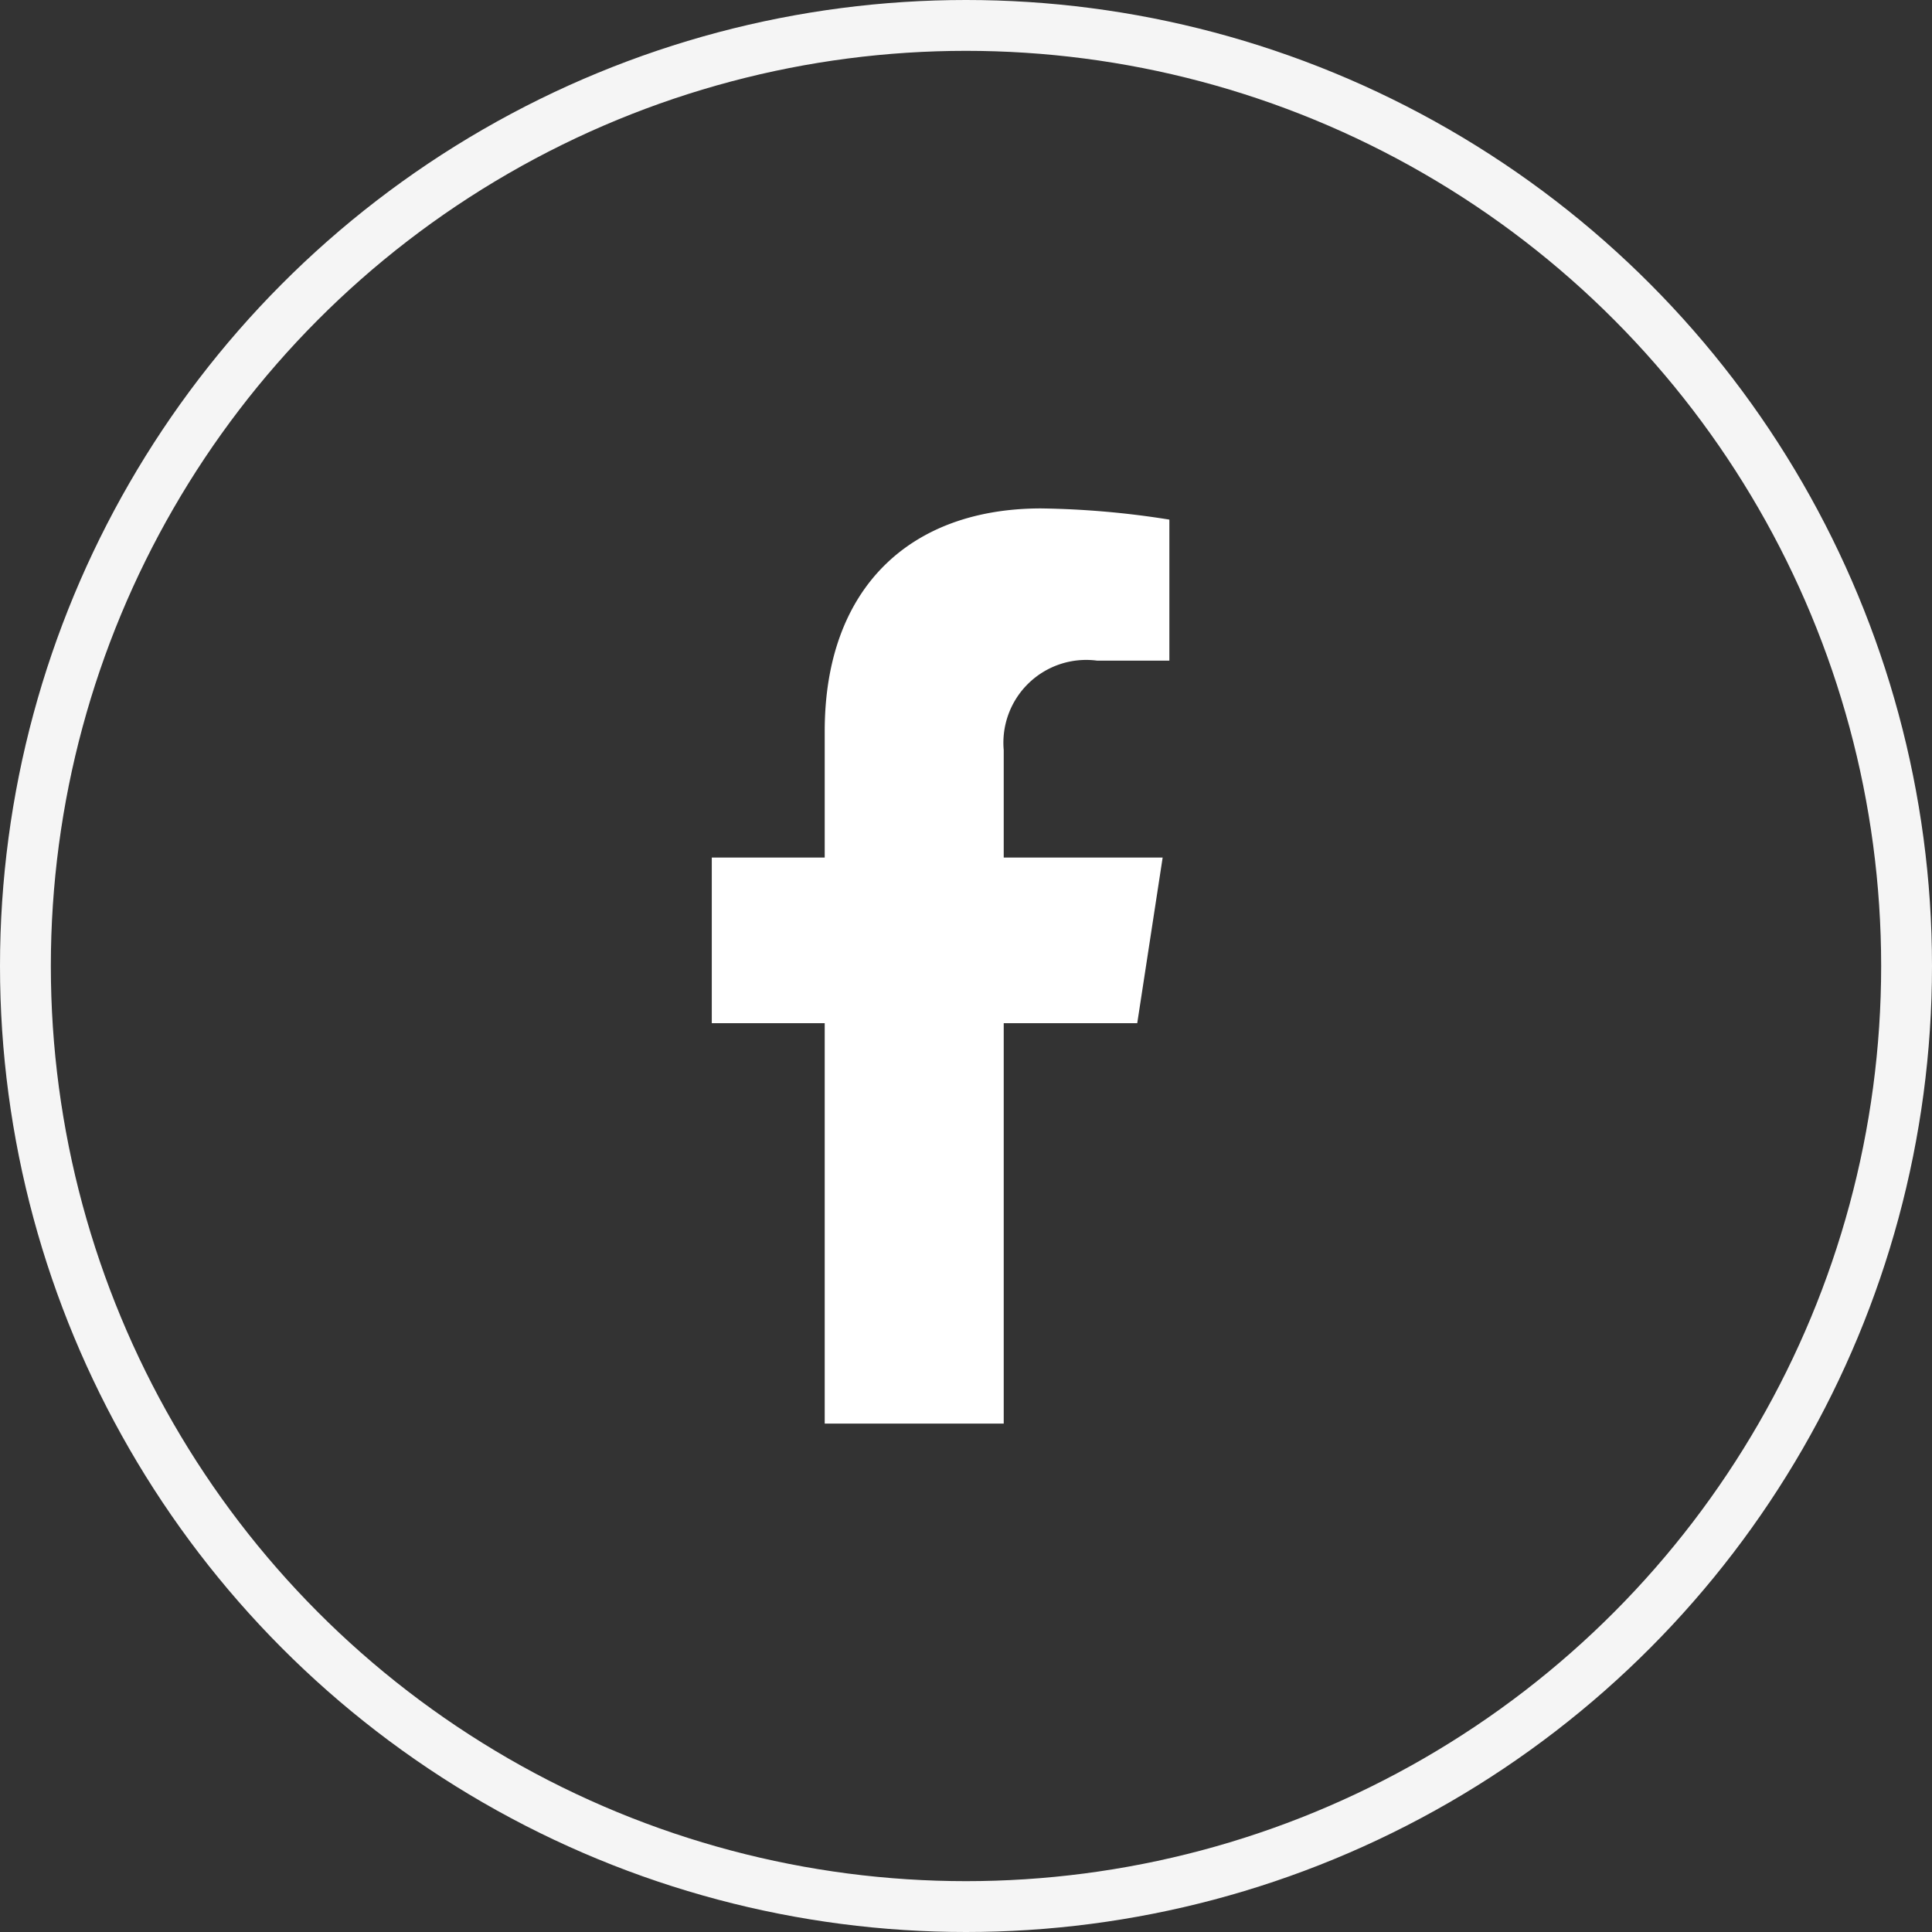 <svg xmlns="http://www.w3.org/2000/svg" viewBox="0 0 38 38">
  <rect x="0" y="0" width="38" height="38" fill="#333333" stroke="none"/>
  <g id="Group_195" data-name="Group 195" transform="translate(-211 -8554)">
    <path id="facebook-f" d="M1169.742,4058.125V4066h-3.521v-7.875H1164v-3.258h2.221v-2.482c0-2.825,1.682-4.385,4.257-4.385a17.344,17.344,0,0,1,2.522.22v2.774h-1.421a1.629,1.629,0,0,0-1.837,1.759v2.114h3.126l-.5,3.258Z" transform="translate(-939 4516)" fill="#fff"/>
    <g id="Ellipse_114" data-name="Ellipse 114" transform="translate(211 8554)" fill="none" stroke="#f5f5f5" stroke-width="1">
      <circle cx="19" cy="19" r="19" stroke="none"/>
      <circle cx="19" cy="19" r="18.5" fill="none"/>
    </g>
  </g>
</svg>
